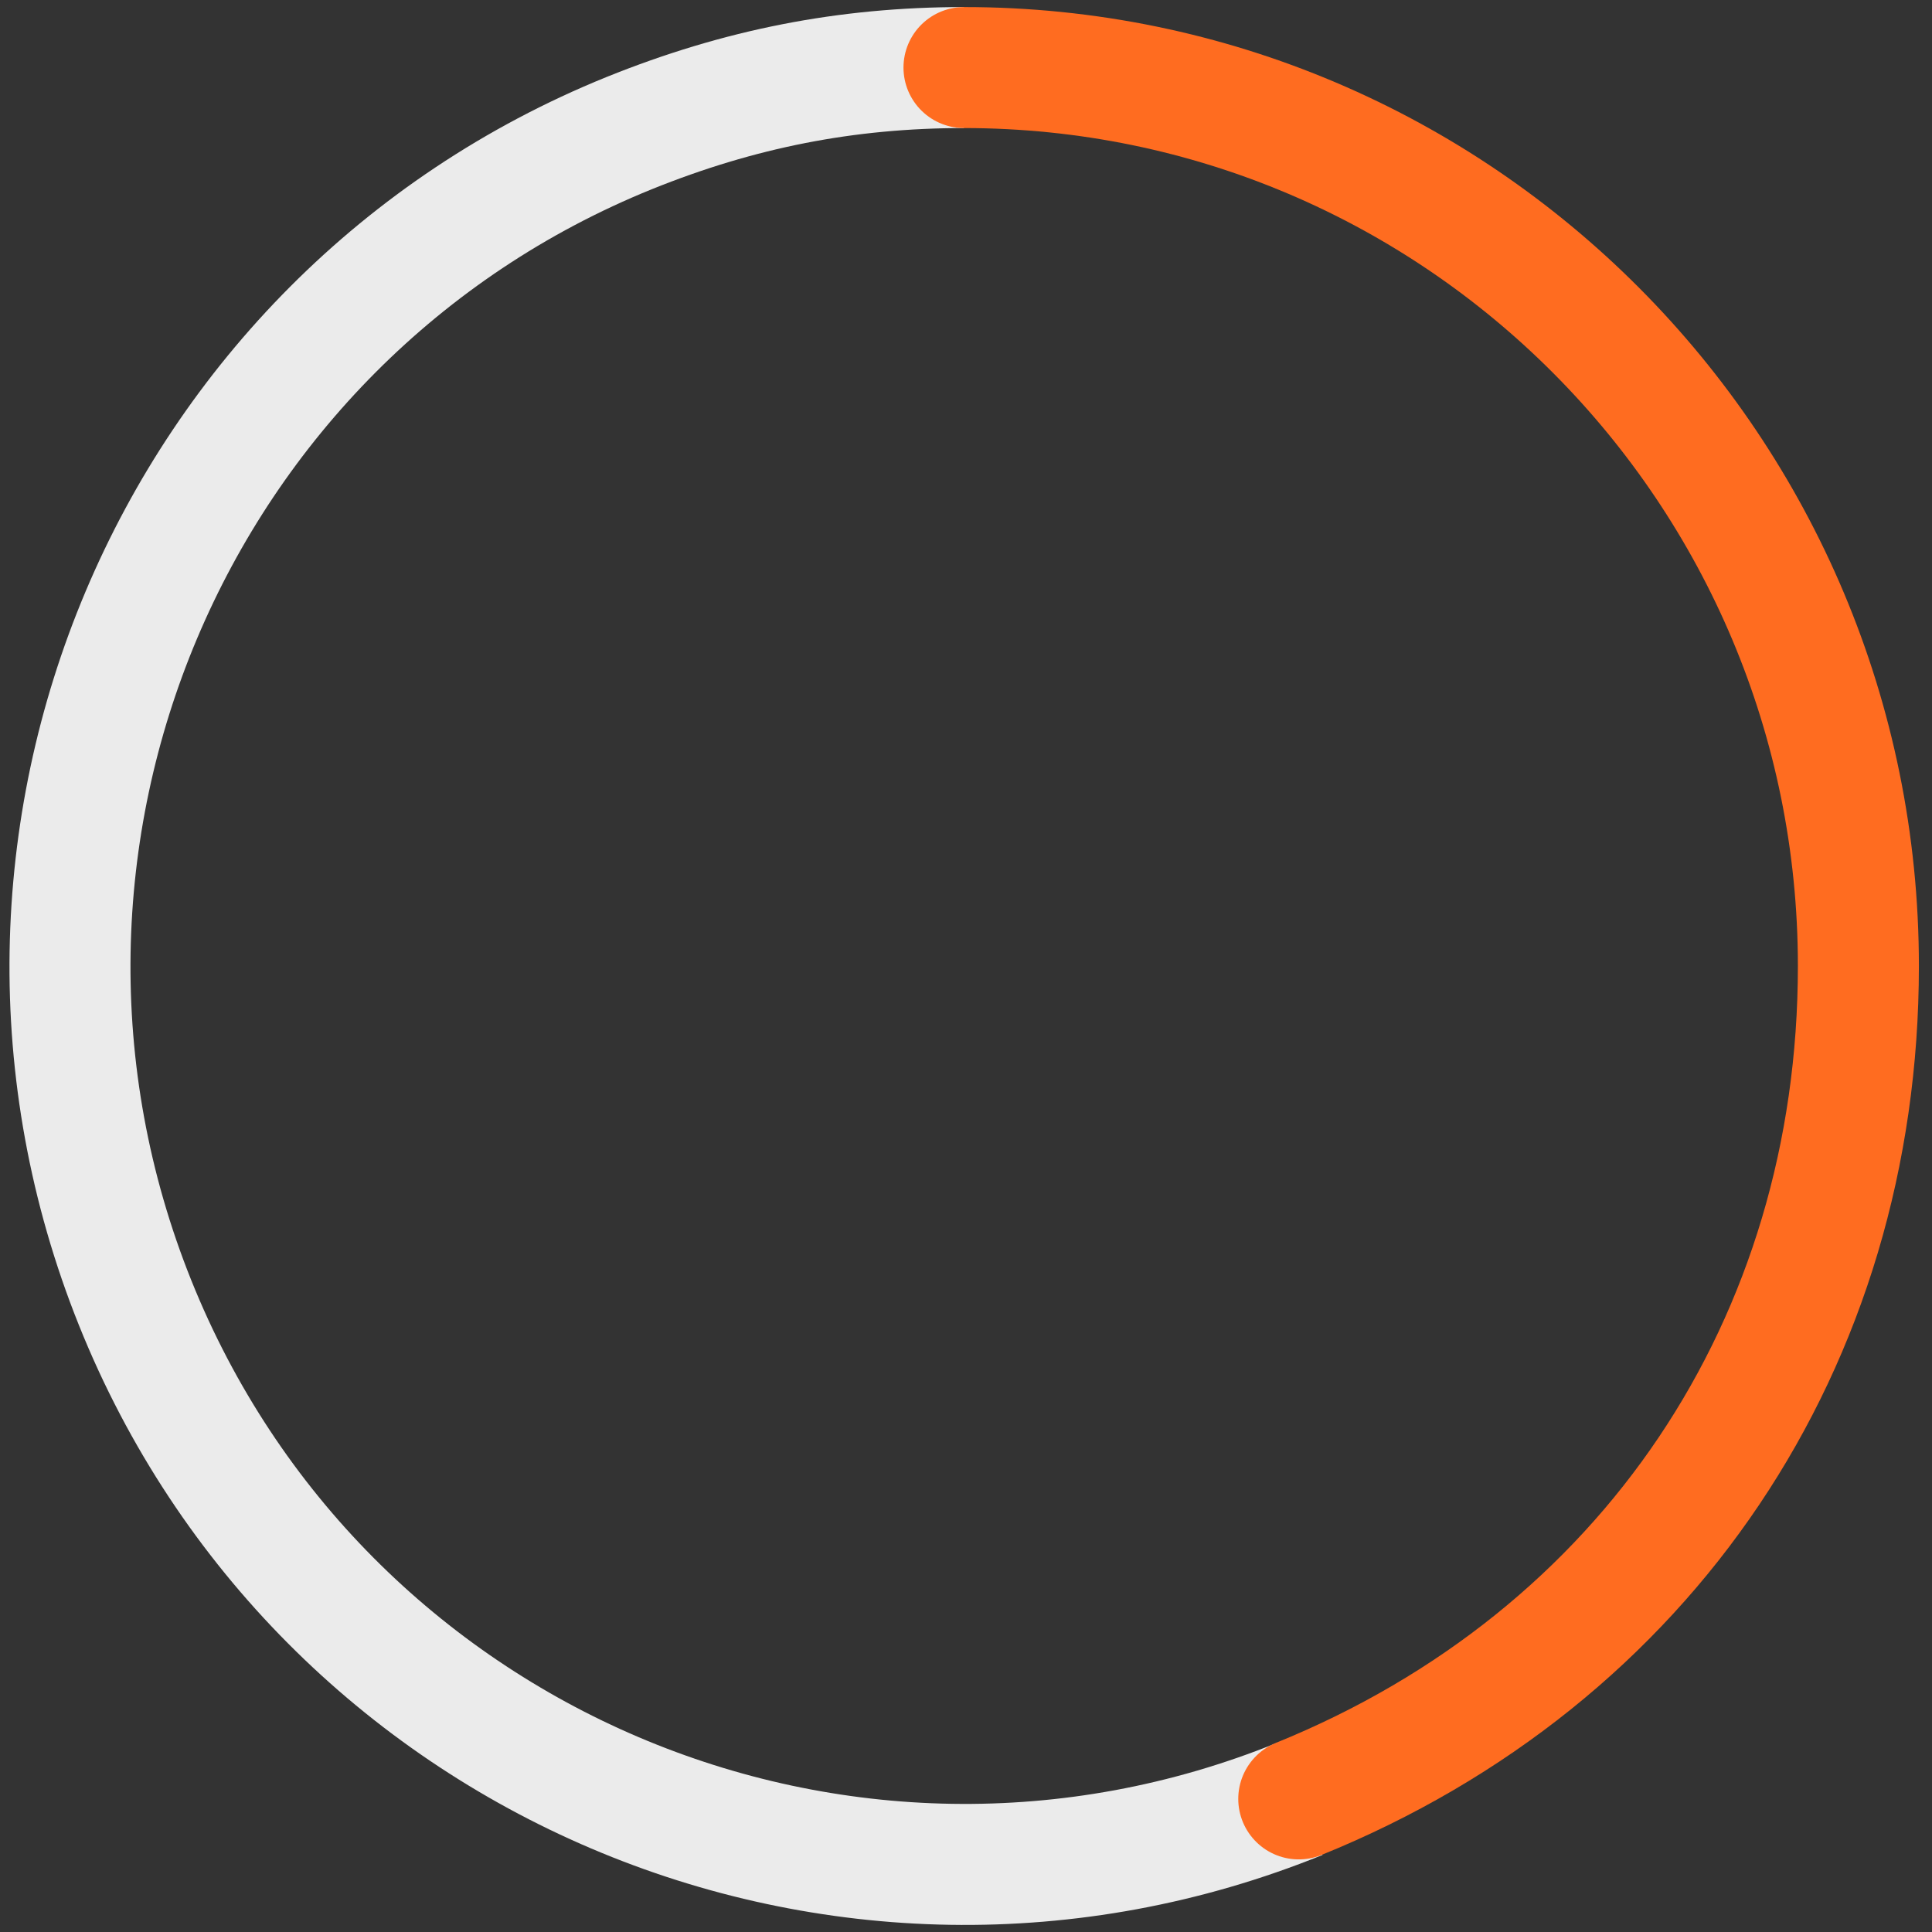 <?xml version="1.0" encoding="utf-8"?>
<!-- Generator: Adobe Illustrator 27.7.0, SVG Export Plug-In . SVG Version: 6.00 Build 0)  -->
<svg version="1.1" id="Layer_1" xmlns="http://www.w3.org/2000/svg" xmlns:xlink="http://www.w3.org/1999/xlink" x="0px" y="0px"
	 viewBox="0 0 191.6 191.6" style="enable-background:new 0 0 191.6 191.6;" xml:space="preserve">
<rect x="0" y="0" width="191.6" height="191.6" fill="#333333" stroke="none"/>
<style type="text/css">
	.st0{fill-rule:evenodd;clip-rule:evenodd;fill:none;stroke:#EBEBEB;stroke-width:12;stroke-miterlimit:10;}
	.st1{fill-rule:evenodd;clip-rule:evenodd;fill:none;stroke:#FF6C20;stroke-width:12;stroke-linecap:round;stroke-miterlimit:10;}
</style>
<g>
	<g>
		<g>
			<g>
				<path class="st0" d="M128.9,178.4c-45.4,18.4-97.2-3.6-115.5-49.2s3.6-97.6,49-116c10.9-4.4,21.5-6.5,33.2-6.5"/>
			</g>
		</g>
		<g>
			<g>
				<path class="st1" d="M95.6,6.7c49,0,88.7,39.9,88.7,89.1c0,37.4-21,68.6-55.5,82.6"/>
			</g>
		</g>
	</g>
	<g>
		<g>
		</g>
		<g>
		</g>
	</g>
</g>
</svg>
